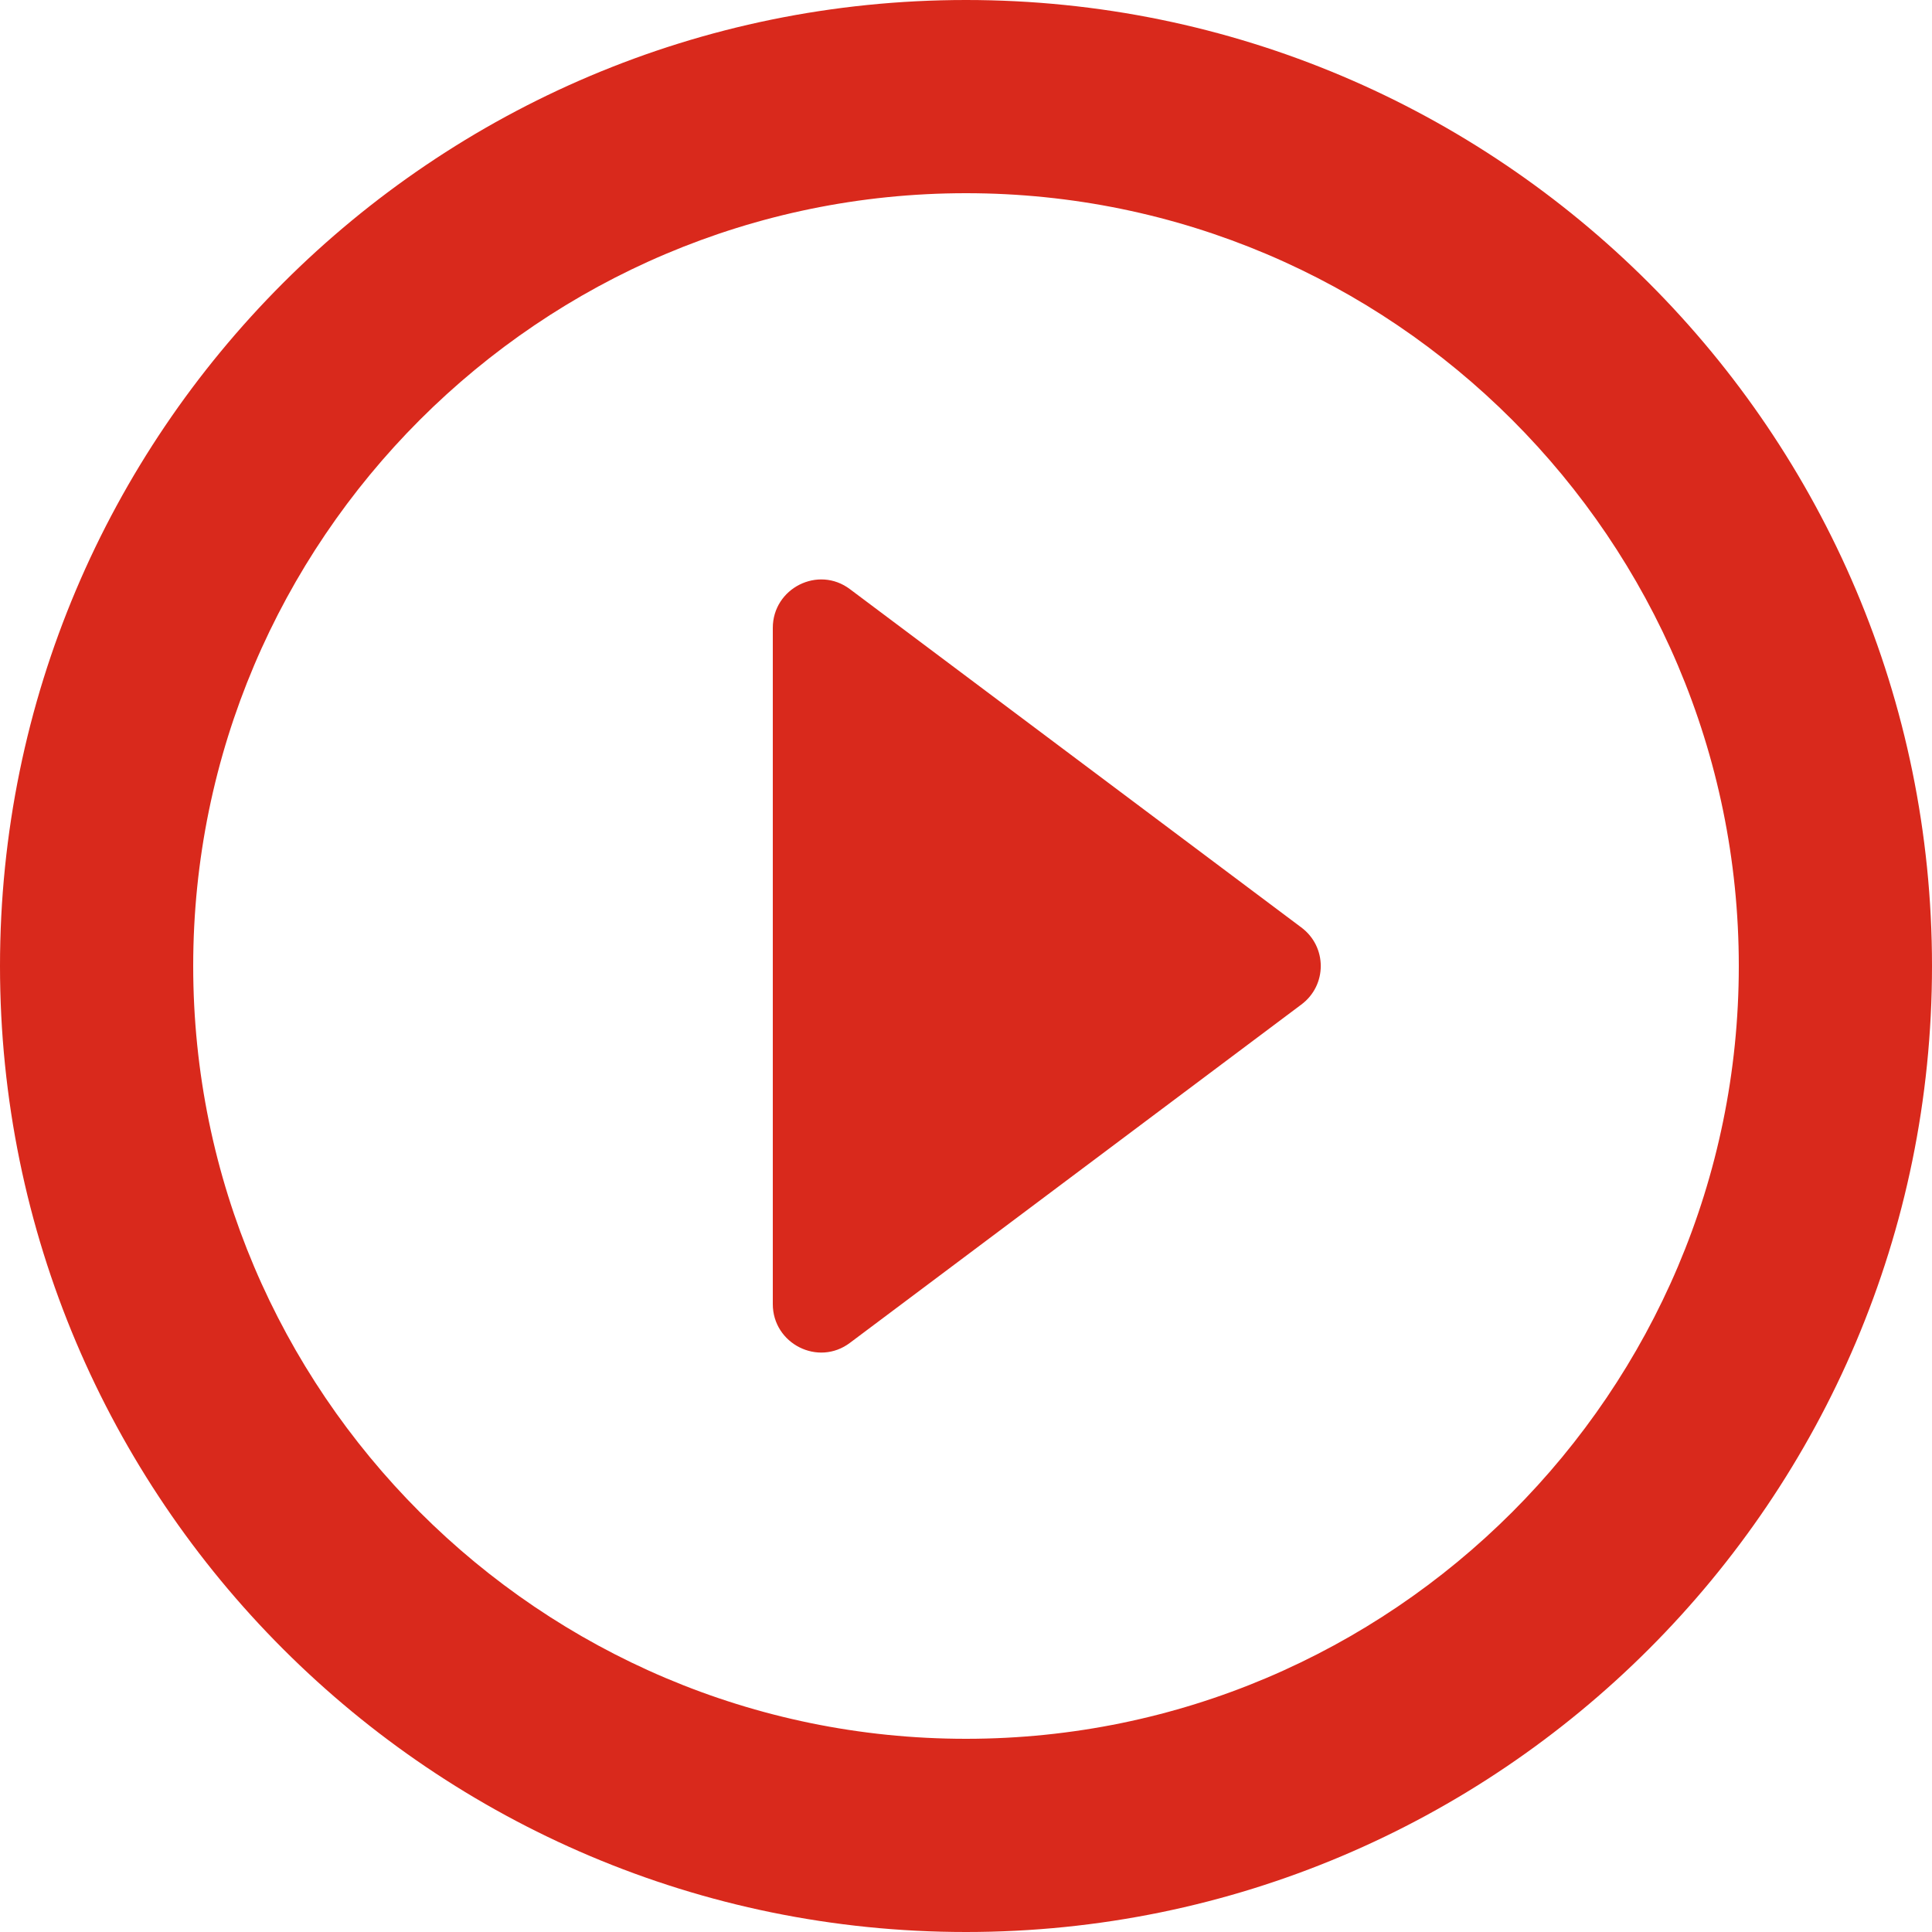 <svg width="12" height="12" viewBox="0 0 12 12" fill="none" xmlns="http://www.w3.org/2000/svg">
<path id="Video" d="M5.28 8.34L8.082 6.24C8.244 6.12 8.244 5.88 8.082 5.76L5.28 3.66C5.082 3.51 4.8 3.654 4.8 3.9V8.1C4.8 8.346 5.082 8.49 5.28 8.34ZM6 0C2.688 0 0 2.688 0 6C0 9.312 2.688 12 6 12C9.312 12 12 9.312 12 6C12 2.688 9.312 0 6 0ZM6 10.8C3.354 10.8 1.2 8.646 1.2 6C1.2 3.354 3.354 1.2 6 1.2C8.646 1.2 10.8 3.354 10.8 6C10.8 8.646 8.646 10.8 6 10.8Z" fill="#D9291C"/>
</svg>
